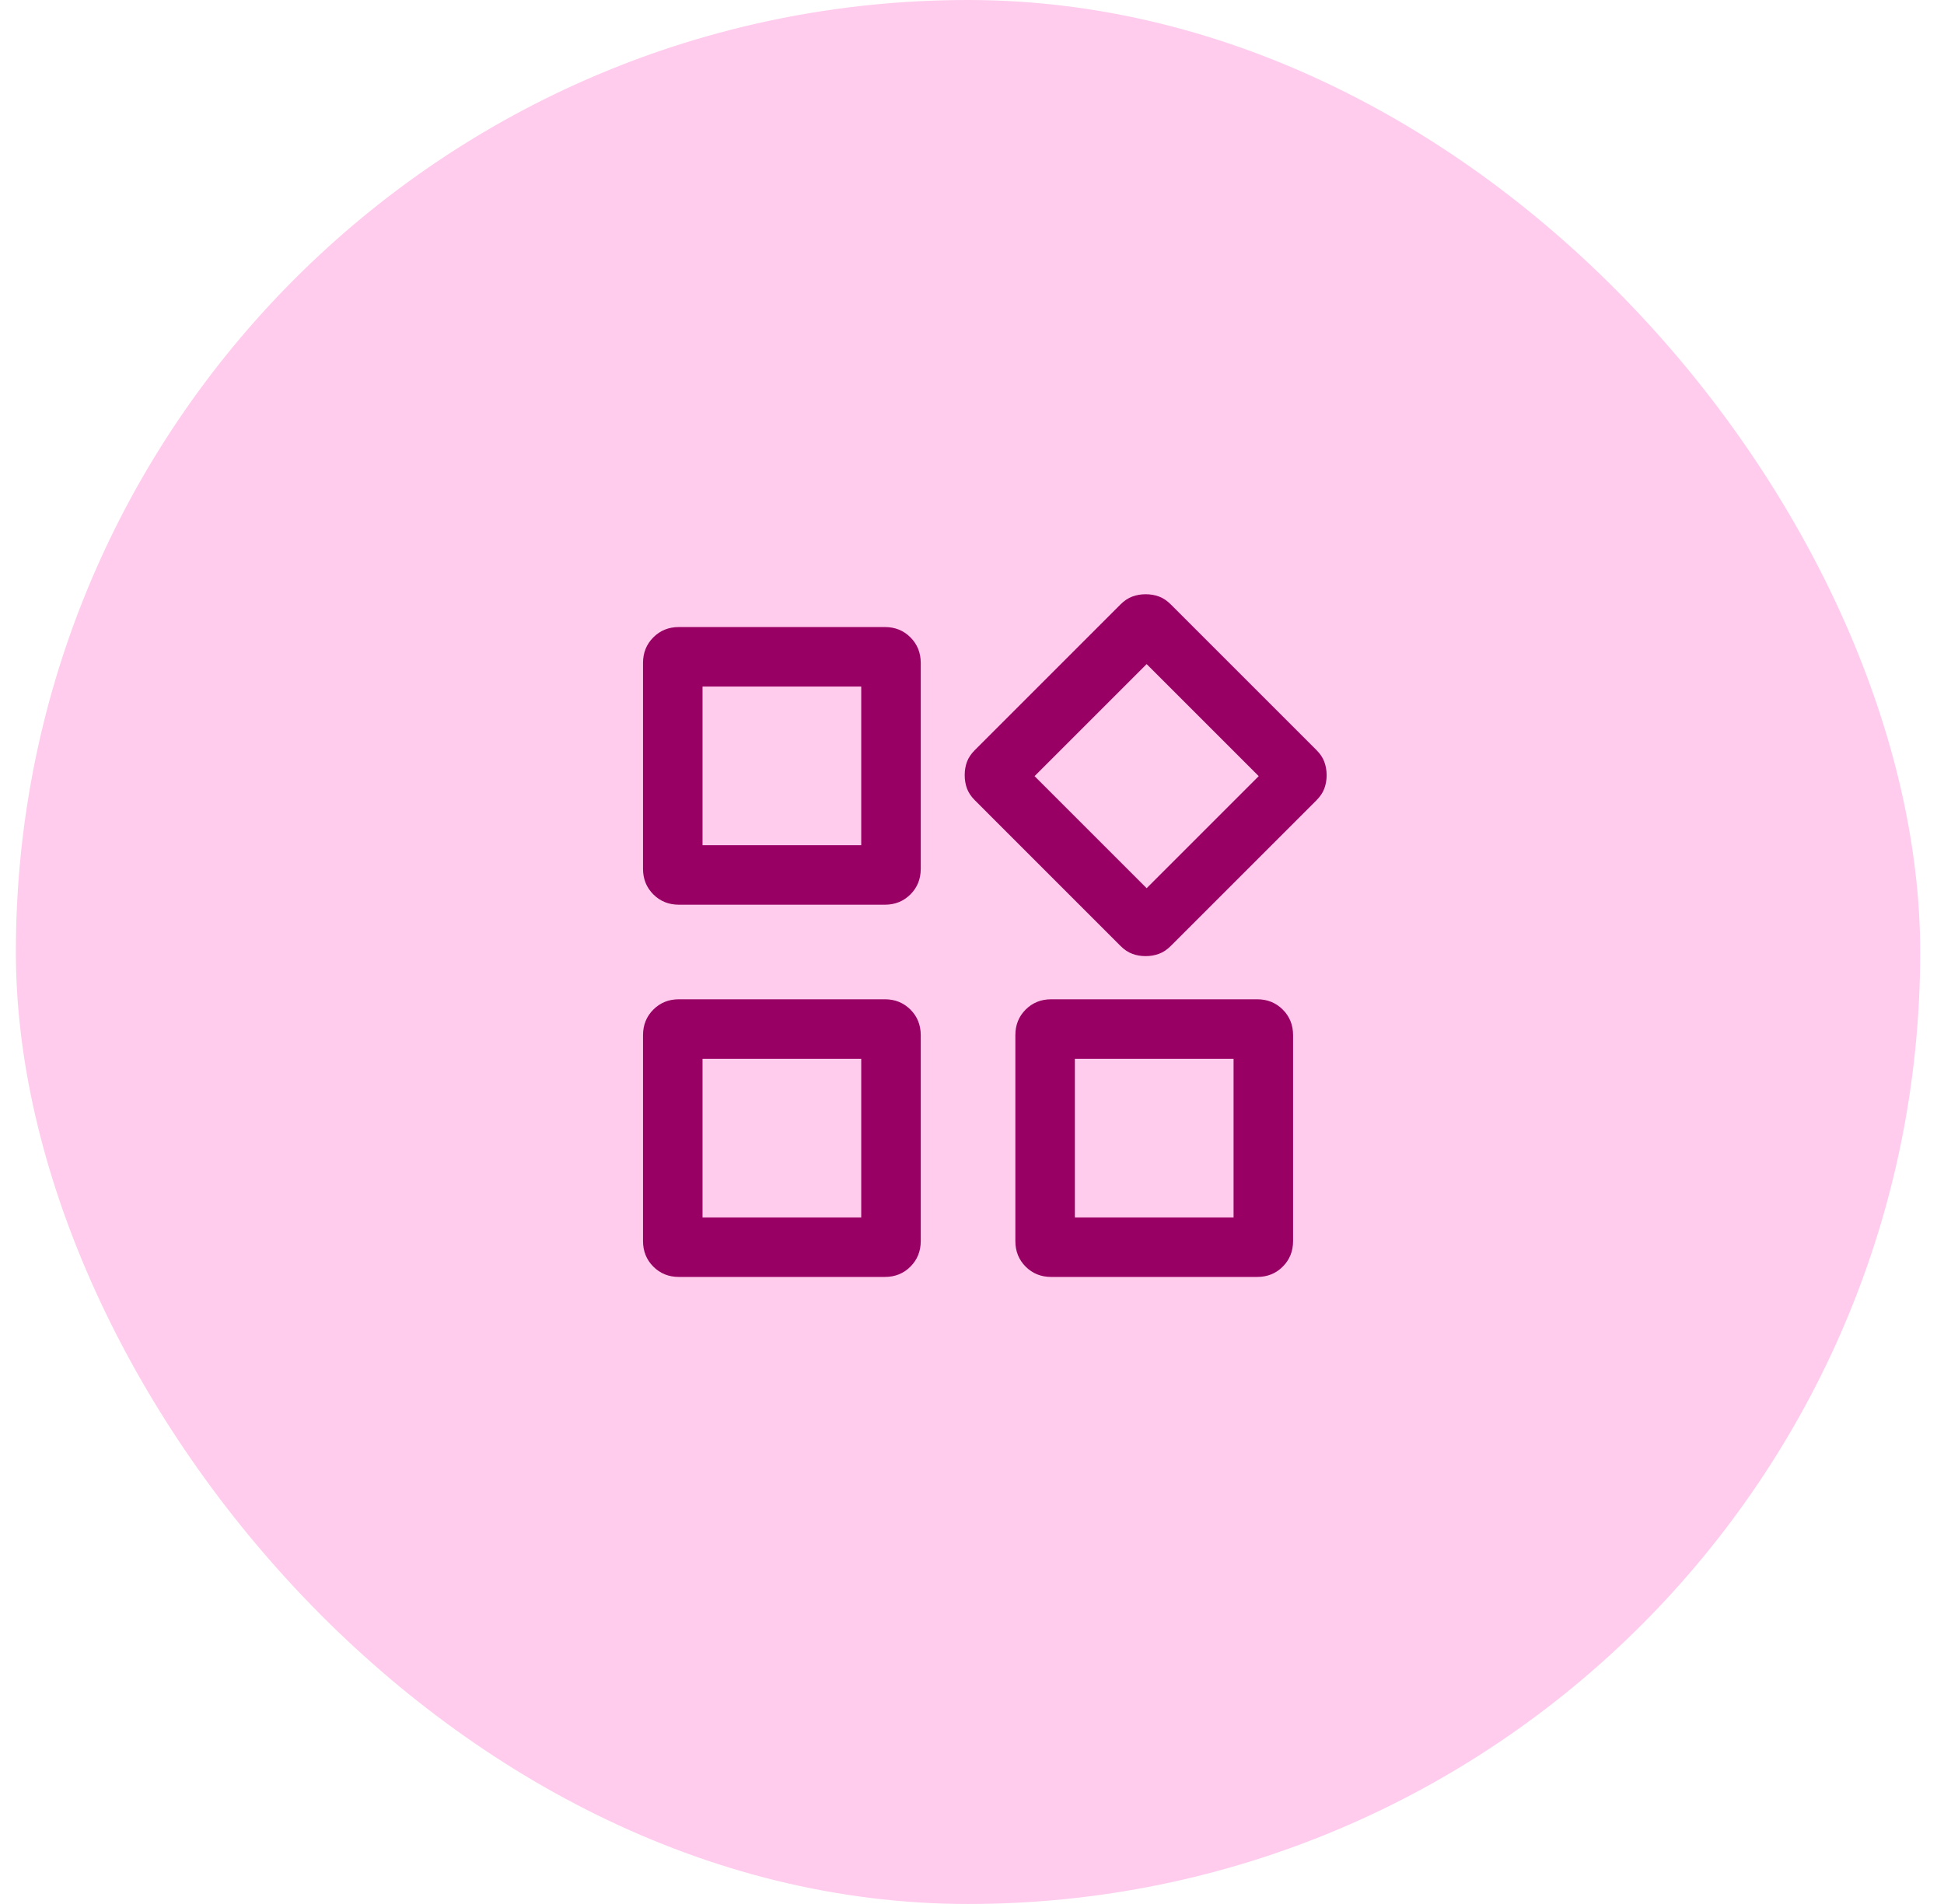 <svg width="49" height="48" viewBox="0 0 49 48" fill="none" xmlns="http://www.w3.org/2000/svg">
<rect x="0.4" width="48" height="48" rx="24" fill="#FFCCED"/>
<mask id="mask0_1159_16536" style="mask-type:alpha" maskUnits="userSpaceOnUse" x="12" y="12" width="25" height="24">
<rect x="12.4" y="12" width="24" height="24" fill="#D9D9D9"/>
</mask>
<g mask="url(#mask0_1159_16536)">
<path d="M28.244 23.848L24.572 20.175C24.478 20.081 24.412 19.982 24.373 19.878C24.335 19.773 24.316 19.661 24.316 19.541C24.316 19.421 24.335 19.31 24.373 19.206C24.412 19.102 24.478 19.003 24.572 18.91L28.244 15.237C28.338 15.143 28.437 15.077 28.542 15.039C28.647 15 28.759 14.981 28.878 14.981C28.998 14.981 29.11 15 29.214 15.039C29.318 15.077 29.416 15.143 29.51 15.237L33.183 18.91C33.276 19.003 33.343 19.102 33.381 19.207C33.419 19.312 33.439 19.424 33.439 19.544C33.439 19.663 33.419 19.775 33.381 19.879C33.343 19.983 33.276 20.081 33.183 20.175L29.51 23.848C29.416 23.942 29.317 24.008 29.212 24.046C29.108 24.085 28.996 24.104 28.876 24.104C28.756 24.104 28.645 24.085 28.541 24.046C28.437 24.008 28.338 23.942 28.244 23.848ZM16.208 21.904V16.712C16.208 16.456 16.295 16.241 16.468 16.068C16.641 15.894 16.856 15.808 17.112 15.808H22.304C22.56 15.808 22.775 15.894 22.948 16.068C23.121 16.241 23.208 16.456 23.208 16.712V21.904C23.208 22.16 23.121 22.375 22.948 22.548C22.775 22.721 22.56 22.808 22.304 22.808H17.112C16.856 22.808 16.641 22.721 16.468 22.548C16.295 22.375 16.208 22.16 16.208 21.904ZM25.593 31.288V26.096C25.593 25.84 25.679 25.625 25.852 25.452C26.026 25.279 26.24 25.192 26.496 25.192H31.689C31.945 25.192 32.159 25.279 32.333 25.452C32.506 25.625 32.593 25.84 32.593 26.096V31.288C32.593 31.544 32.506 31.759 32.333 31.932C32.159 32.106 31.945 32.192 31.689 32.192H26.496C26.24 32.192 26.026 32.106 25.852 31.932C25.679 31.759 25.593 31.544 25.593 31.288ZM16.208 31.288V26.096C16.208 25.84 16.295 25.625 16.468 25.452C16.641 25.279 16.856 25.192 17.112 25.192H22.304C22.56 25.192 22.775 25.279 22.948 25.452C23.121 25.625 23.208 25.84 23.208 26.096V31.288C23.208 31.544 23.121 31.759 22.948 31.932C22.775 32.106 22.56 32.192 22.304 32.192H17.112C16.856 32.192 16.641 32.106 16.468 31.932C16.295 31.759 16.208 31.544 16.208 31.288ZM17.708 21.308H21.708V17.308H17.708V21.308ZM28.902 22.392L31.727 19.567L28.902 16.742L26.077 19.567L28.902 22.392ZM27.093 30.692H31.093V26.692H27.093V30.692ZM17.708 30.692H21.708V26.692H17.708V30.692Z" fill="#990063"/>
</g>
</svg>
